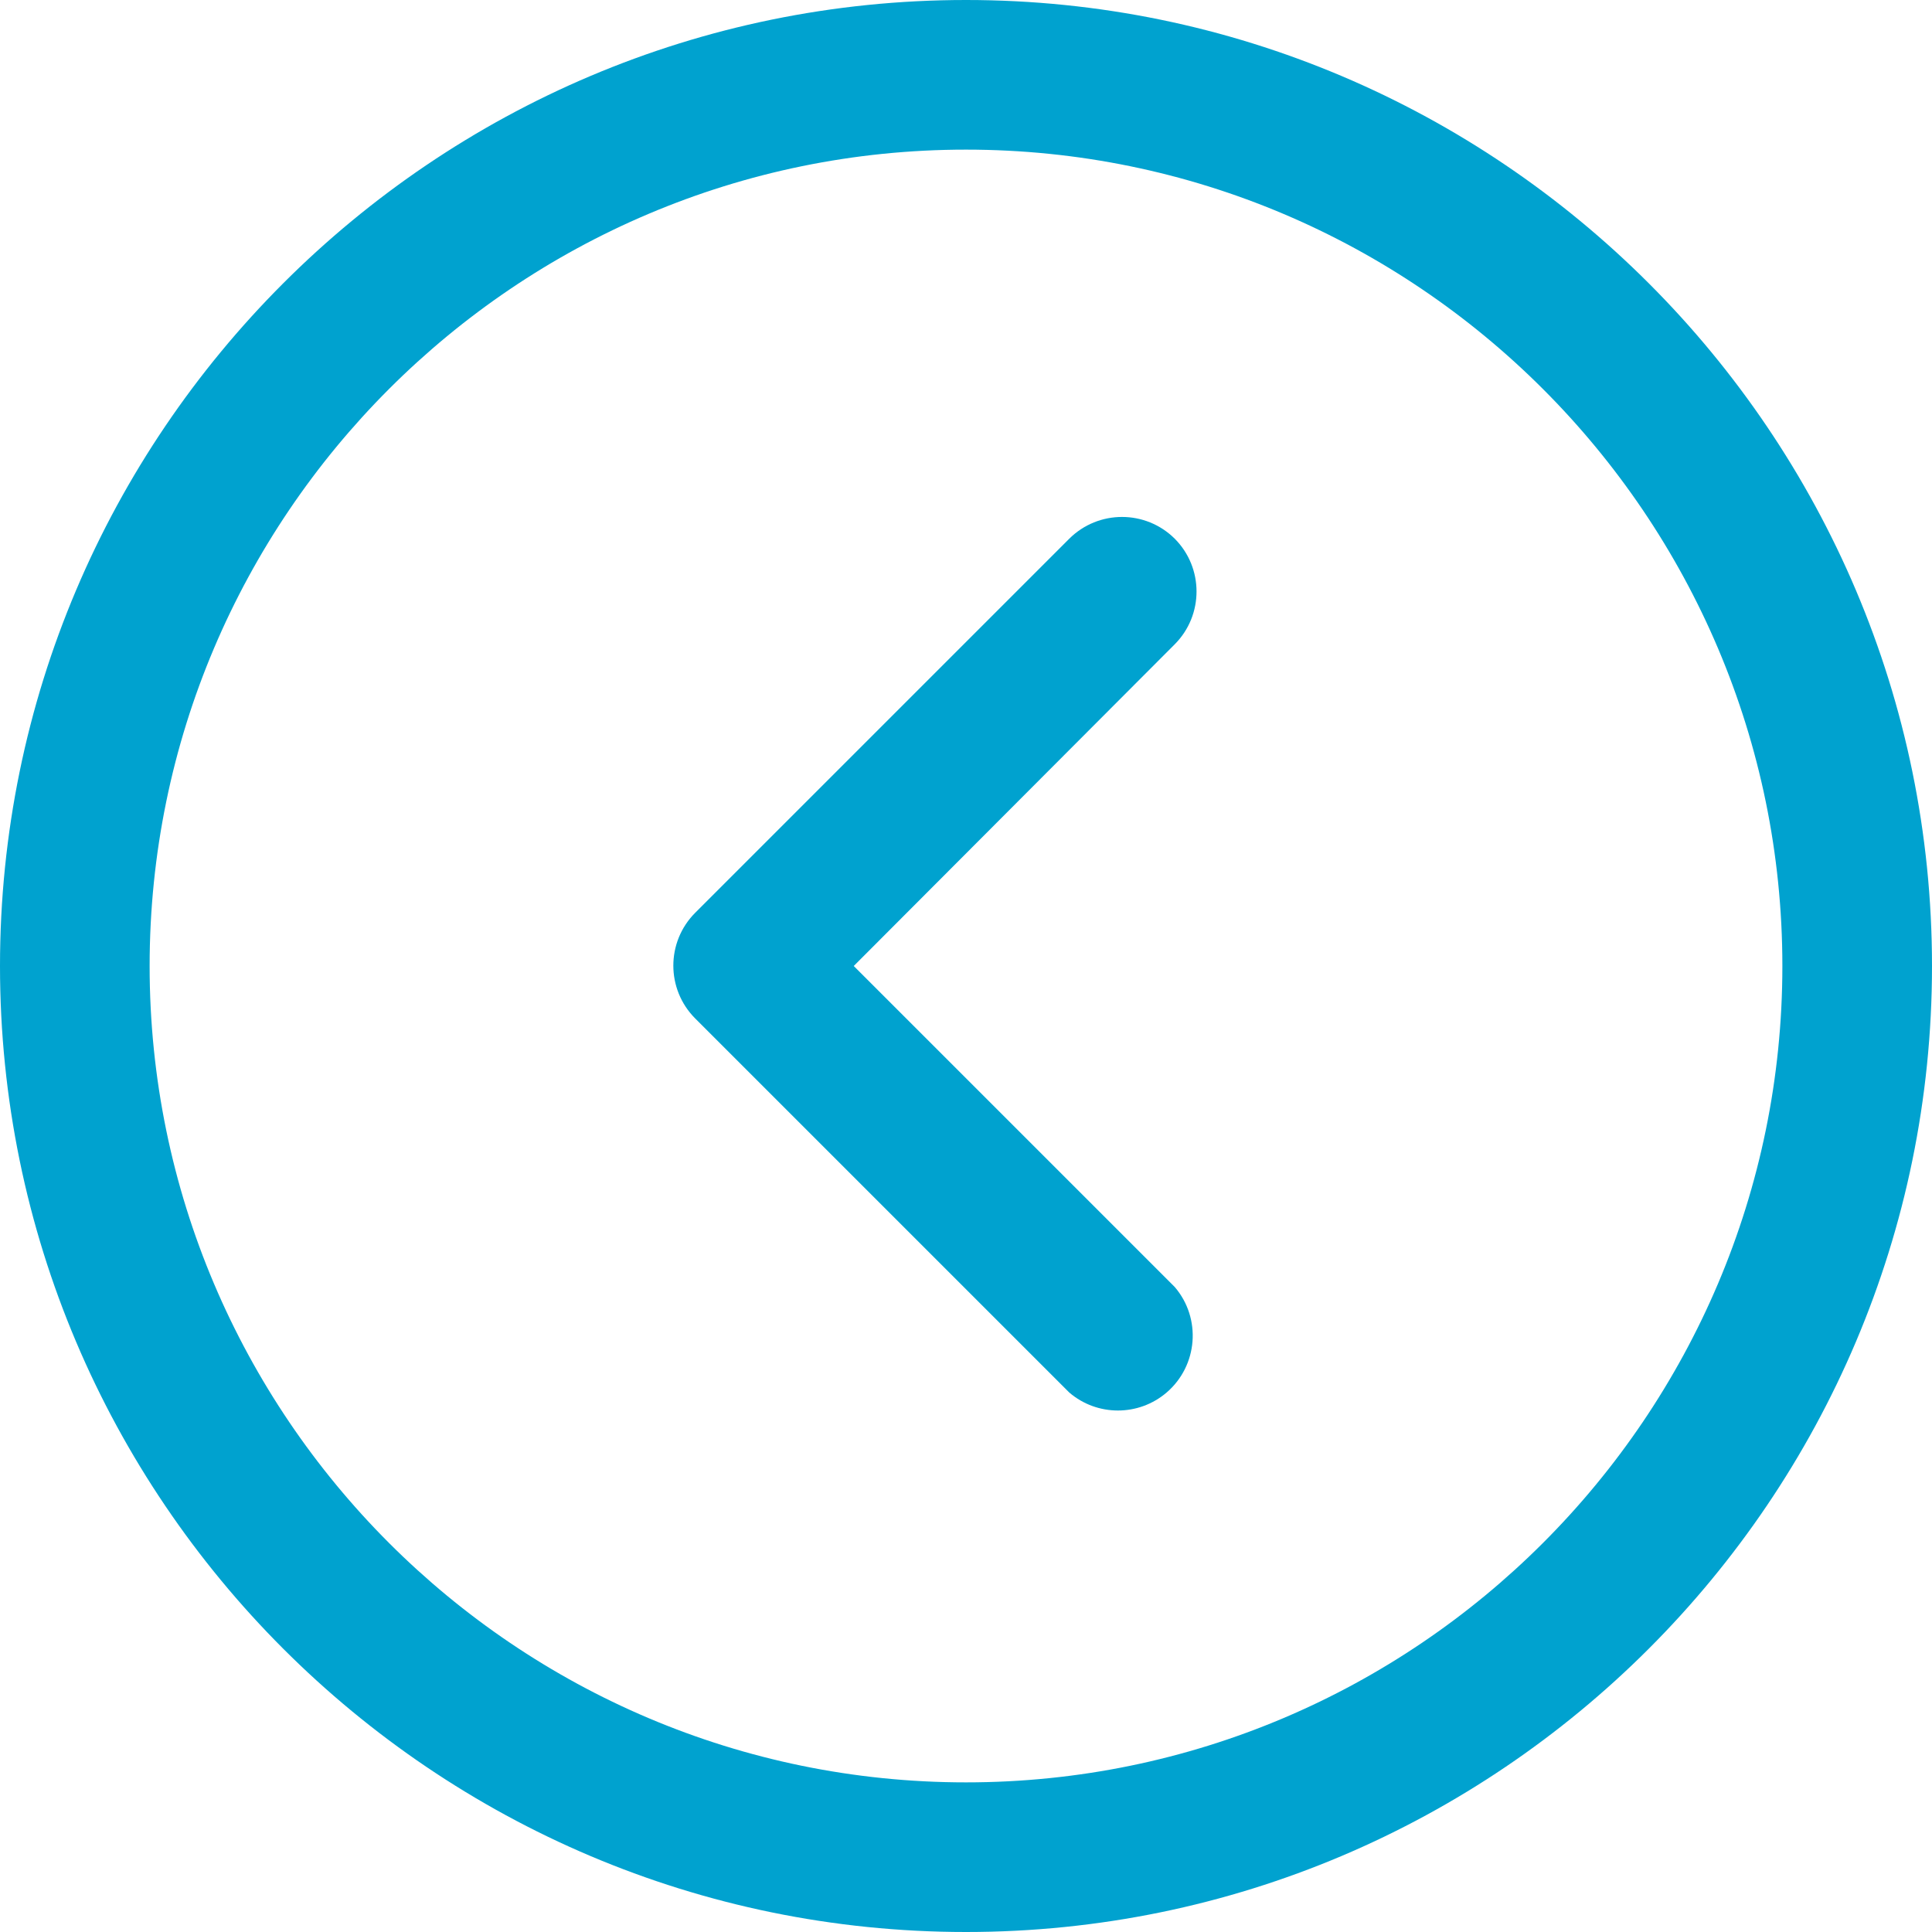 <svg width="38" height="38" viewBox="0 0 38 38" fill="none" xmlns="http://www.w3.org/2000/svg">
<g clip-path="url(#clip0)">
<path d="M-8.30516e-07 19C-3.72542e-07 29.477 8.523 38 19 38C29.477 38 38 29.477 38 19C38 8.523 29.476 -5.10312e-06 19 -4.64521e-06C8.524 -4.1873e-06 -1.28849e-06 8.523 -8.30516e-07 19ZM35.057 19C35.057 27.852 27.854 35.057 19 35.057C10.146 35.057 2.943 27.852 2.943 19C2.943 10.146 10.146 2.943 19 2.943C27.854 2.943 35.057 10.148 35.057 19Z" fill="#00A2CF"/>
<path d="M21.031 10.596L13.672 17.955C13.101 18.529 13.101 19.456 13.672 20.03L21.031 27.389C21.581 27.861 22.395 27.861 22.946 27.389C23.562 26.86 23.634 25.93 23.106 25.314L16.792 19L23.106 12.672C23.677 12.098 23.677 11.17 23.106 10.596C22.532 10.025 21.605 10.025 21.031 10.596Z" fill="#00A2CF"/>
</g>
<defs>
<clipPath id="clip0">
<rect width="38" height="38" fill="white" transform="translate(0 38) rotate(-90)"/>
</clipPath>
</defs>
</svg>
